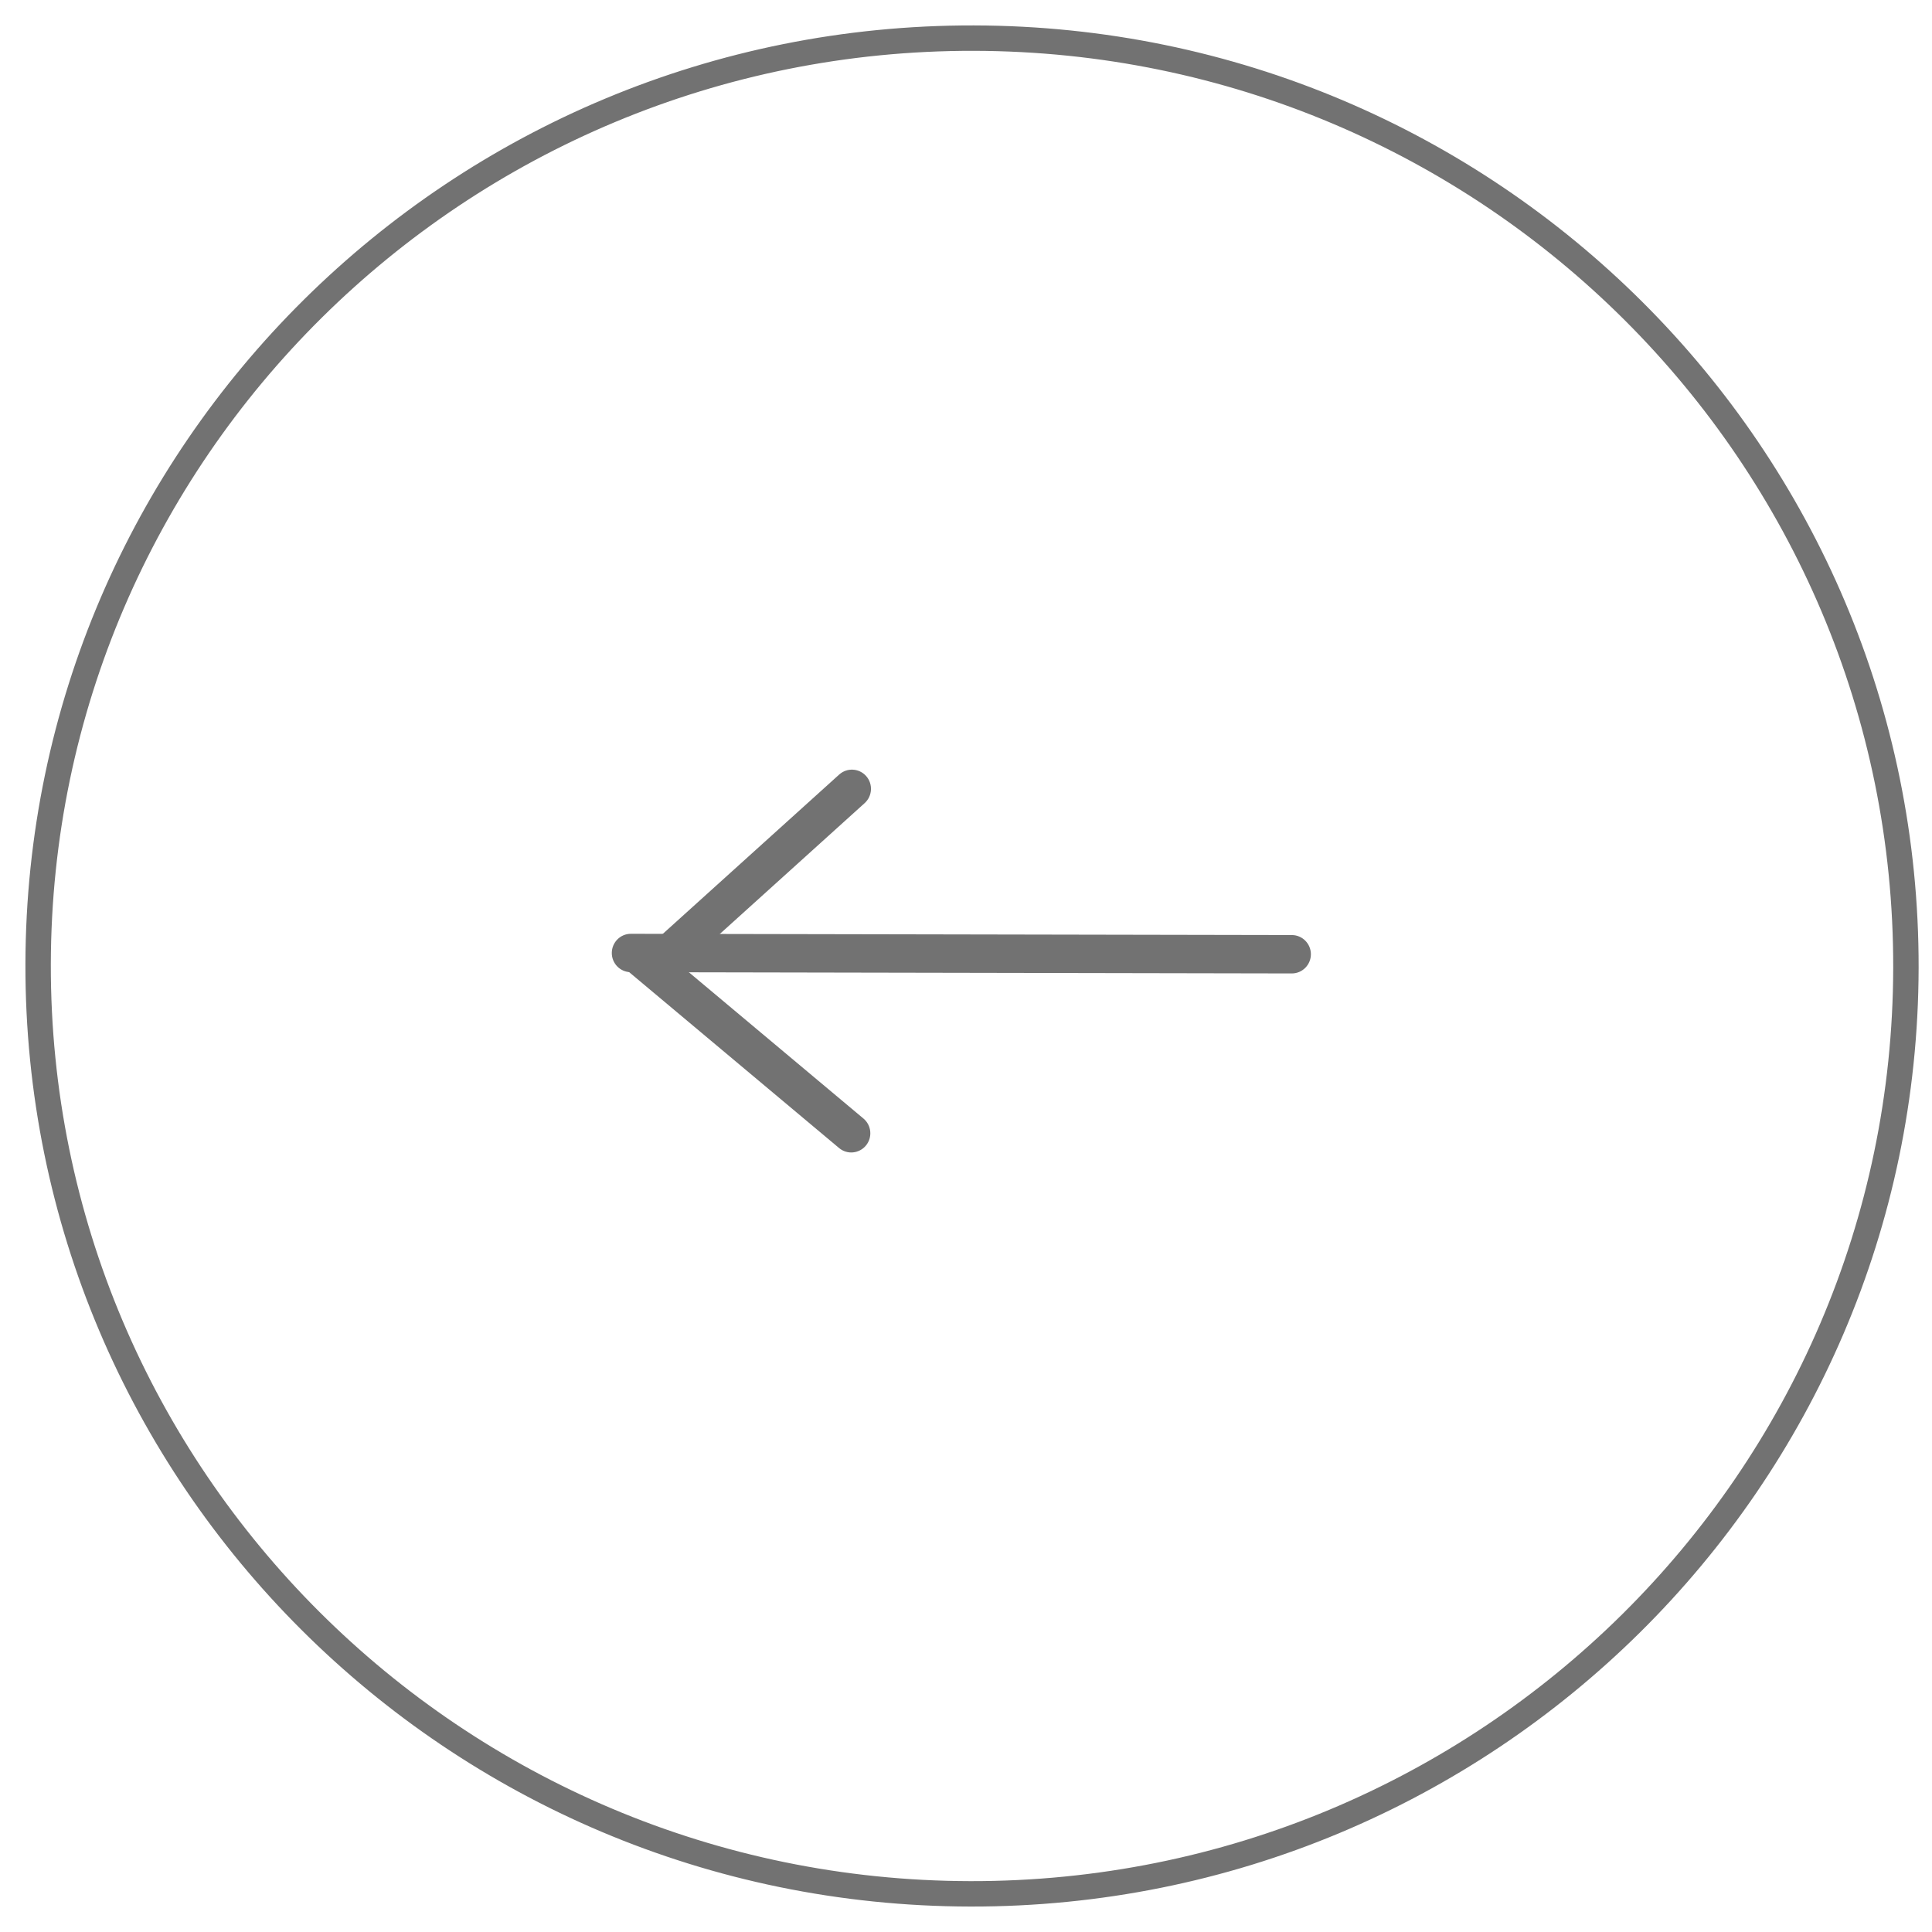 <svg width="60" height="60" viewBox="0 0 60 60" fill="none" xmlns="http://www.w3.org/2000/svg">
<g clip-path="url(#clip0_1824_3300)">
<path d="M1.184 29.944C1.214 14.032 14.222 1.153 30.242 1.184C46.262 1.214 59.22 14.143 59.19 30.055C59.159 45.967 46.152 58.846 30.131 58.815C14.111 58.784 1.153 45.856 1.184 29.944Z" stroke="#727272" stroke-width="0.789"/>
<path fill-rule="evenodd" clip-rule="evenodd" d="M26.892 35.576C26.682 35.829 26.309 35.864 26.058 35.653L19.398 30.073L26.061 24.055C26.305 23.835 26.679 23.855 26.898 24.1C27.116 24.345 27.096 24.722 26.852 24.942L21.209 30.04L26.815 34.737C27.067 34.948 27.101 35.323 26.892 35.576Z" fill="#727272"/>
<path fill-rule="evenodd" clip-rule="evenodd" d="M40.711 29.636C40.71 29.965 40.444 30.232 40.117 30.231L19.591 30.192C19.264 30.191 18.999 29.924 19 29.595C19.001 29.266 19.266 28.999 19.593 29L40.12 29.039C40.447 29.04 40.711 29.307 40.711 29.636Z" fill="#727272"/>
</g>
<defs>
<clipPath id="clip0_1824_3300">
<rect width="60" height="60" fill="white"/>
</clipPath>
</defs>
</svg>
